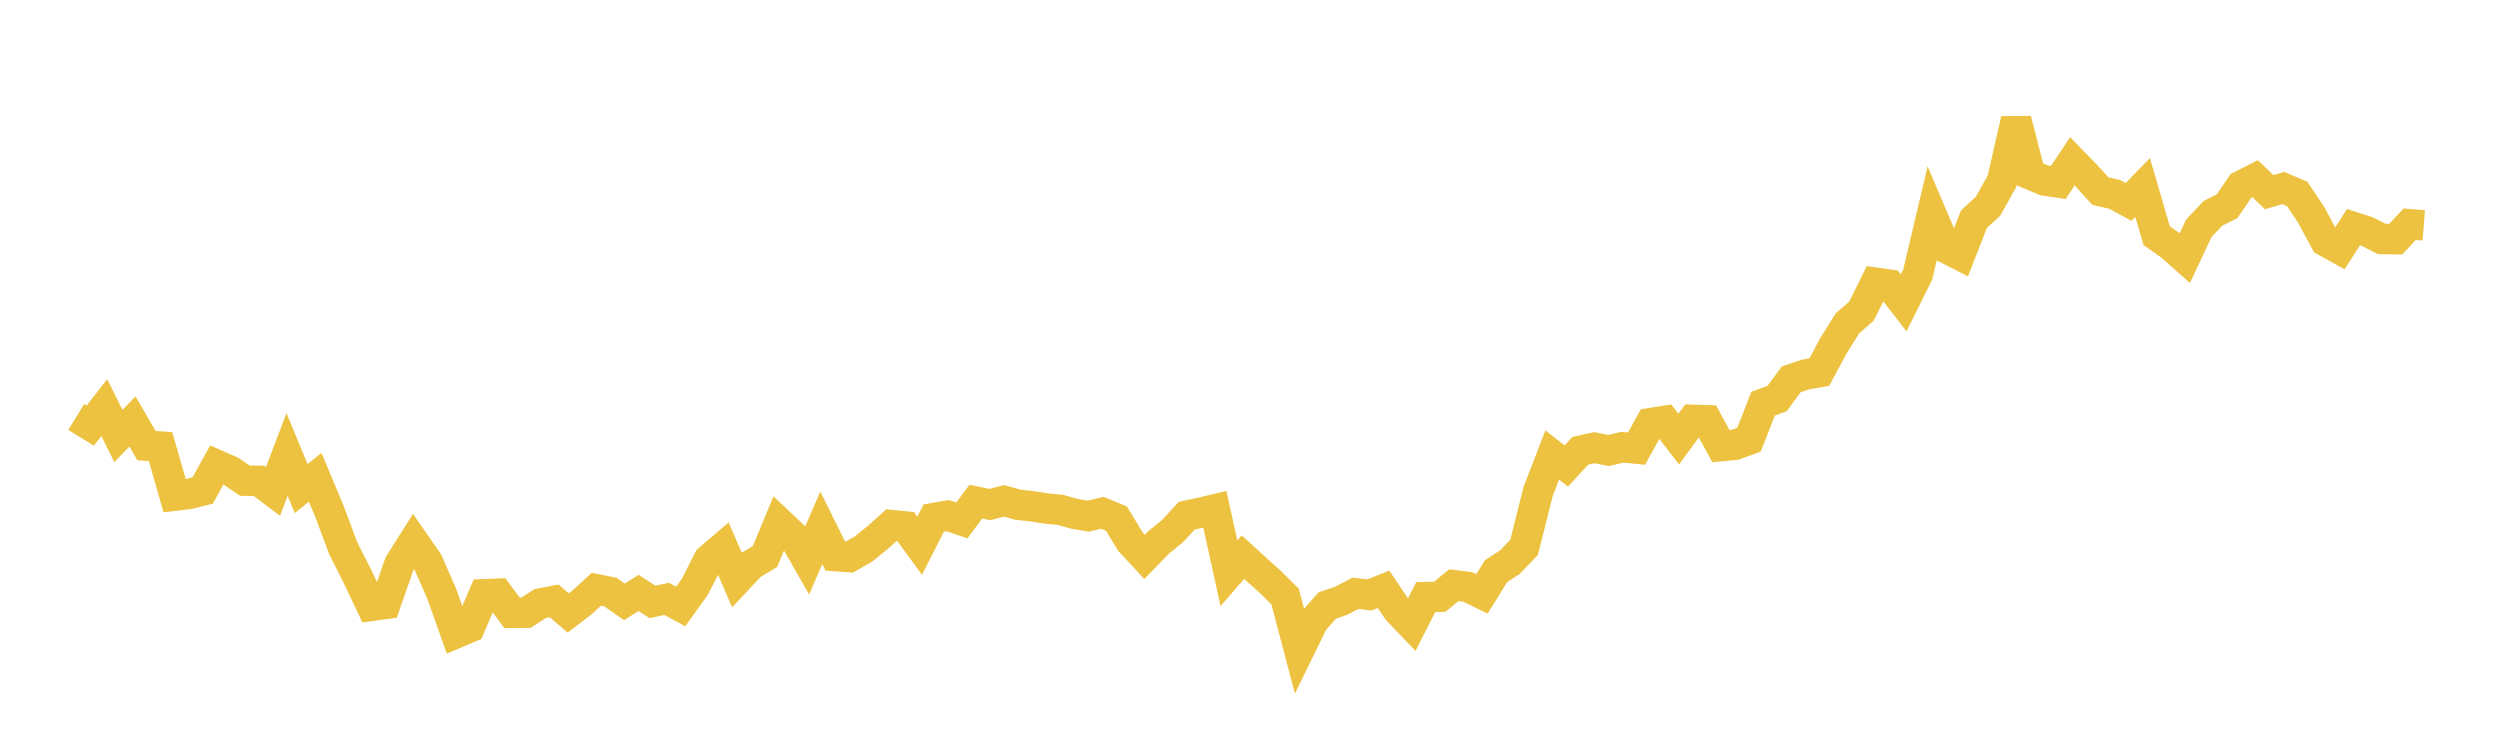 <svg width="164" height="48" xmlns="http://www.w3.org/2000/svg" xmlns:xlink="http://www.w3.org/1999/xlink"><path fill="none" stroke="rgb(237,194,64)" stroke-width="2" d="M5,27.355L5.922,27.918L6.844,26.74L7.766,28.602L8.689,27.648L9.611,29.234L10.533,29.297L11.455,32.514L12.377,32.405L13.299,32.175L14.222,30.502L15.144,30.91L16.066,31.532L16.988,31.545L17.91,32.239L18.832,29.814L19.754,32.047L20.677,31.316L21.599,33.514L22.521,35.979L23.443,37.796L24.365,39.745L25.287,39.616L26.21,36.975L27.132,35.521L28.054,36.85L28.976,38.946L29.898,41.543L30.82,41.151L31.743,38.986L32.665,38.95L33.587,40.202L34.509,40.191L35.431,39.596L36.353,39.417L37.275,40.213L38.198,39.504L39.12,38.654L40.042,38.839L40.964,39.481L41.886,38.894L42.808,39.486L43.731,39.286L44.653,39.784L45.575,38.504L46.497,36.699L47.419,35.911L48.341,38.045L49.263,37.058L50.186,36.506L51.108,34.28L52.03,35.151L52.952,36.763L53.874,34.622L54.796,36.48L55.719,36.542L56.641,36.018L57.563,35.273L58.485,34.447L59.407,34.539L60.329,35.802L61.251,33.988L62.174,33.828L63.096,34.138L64.018,32.908L64.94,33.099L65.862,32.855L66.784,33.111L67.707,33.21L68.629,33.359L69.551,33.446L70.473,33.702L71.395,33.859L72.317,33.64L73.24,34.023L74.162,35.54L75.084,36.533L76.006,35.582L76.928,34.832L77.85,33.828L78.772,33.633L79.695,33.412L80.617,37.605L81.539,36.547L82.461,37.391L83.383,38.222L84.305,39.136L85.228,42.648L86.15,40.76L87.072,39.719L87.994,39.405L88.916,38.92L89.838,39.027L90.76,38.659L91.683,40.027L92.605,40.99L93.527,39.171L94.449,39.147L95.371,38.39L96.293,38.504L97.216,38.958L98.138,37.471L99.06,36.869L99.982,35.905L100.904,32.23L101.826,29.848L102.749,30.565L103.671,29.569L104.593,29.369L105.515,29.552L106.437,29.338L107.359,29.429L108.281,27.755L109.204,27.611L110.126,28.805L111.048,27.542L111.97,27.572L112.892,29.265L113.814,29.178L114.737,28.843L115.659,26.483L116.581,26.141L117.503,24.885L118.425,24.571L119.347,24.41L120.269,22.689L121.192,21.208L122.114,20.41L123.036,18.548L123.958,18.678L124.88,19.866L125.802,18.01L126.725,14.103L127.647,16.264L128.569,16.736L129.491,14.377L130.413,13.532L131.335,11.881L132.257,7.845L133.18,11.442L134.102,11.834L135.024,11.974L135.946,10.581L136.868,11.529L137.79,12.538L138.713,12.746L139.635,13.247L140.557,12.297L141.479,15.465L142.401,16.113L143.323,16.929L144.246,14.97L145.168,13.992L146.09,13.533L147.012,12.188L147.934,11.719L148.856,12.604L149.778,12.336L150.701,12.727L151.623,14.112L152.545,15.824L153.467,16.336L154.389,14.898L155.311,15.199L156.234,15.675L157.156,15.689L158.078,14.711L159,14.782"></path></svg>